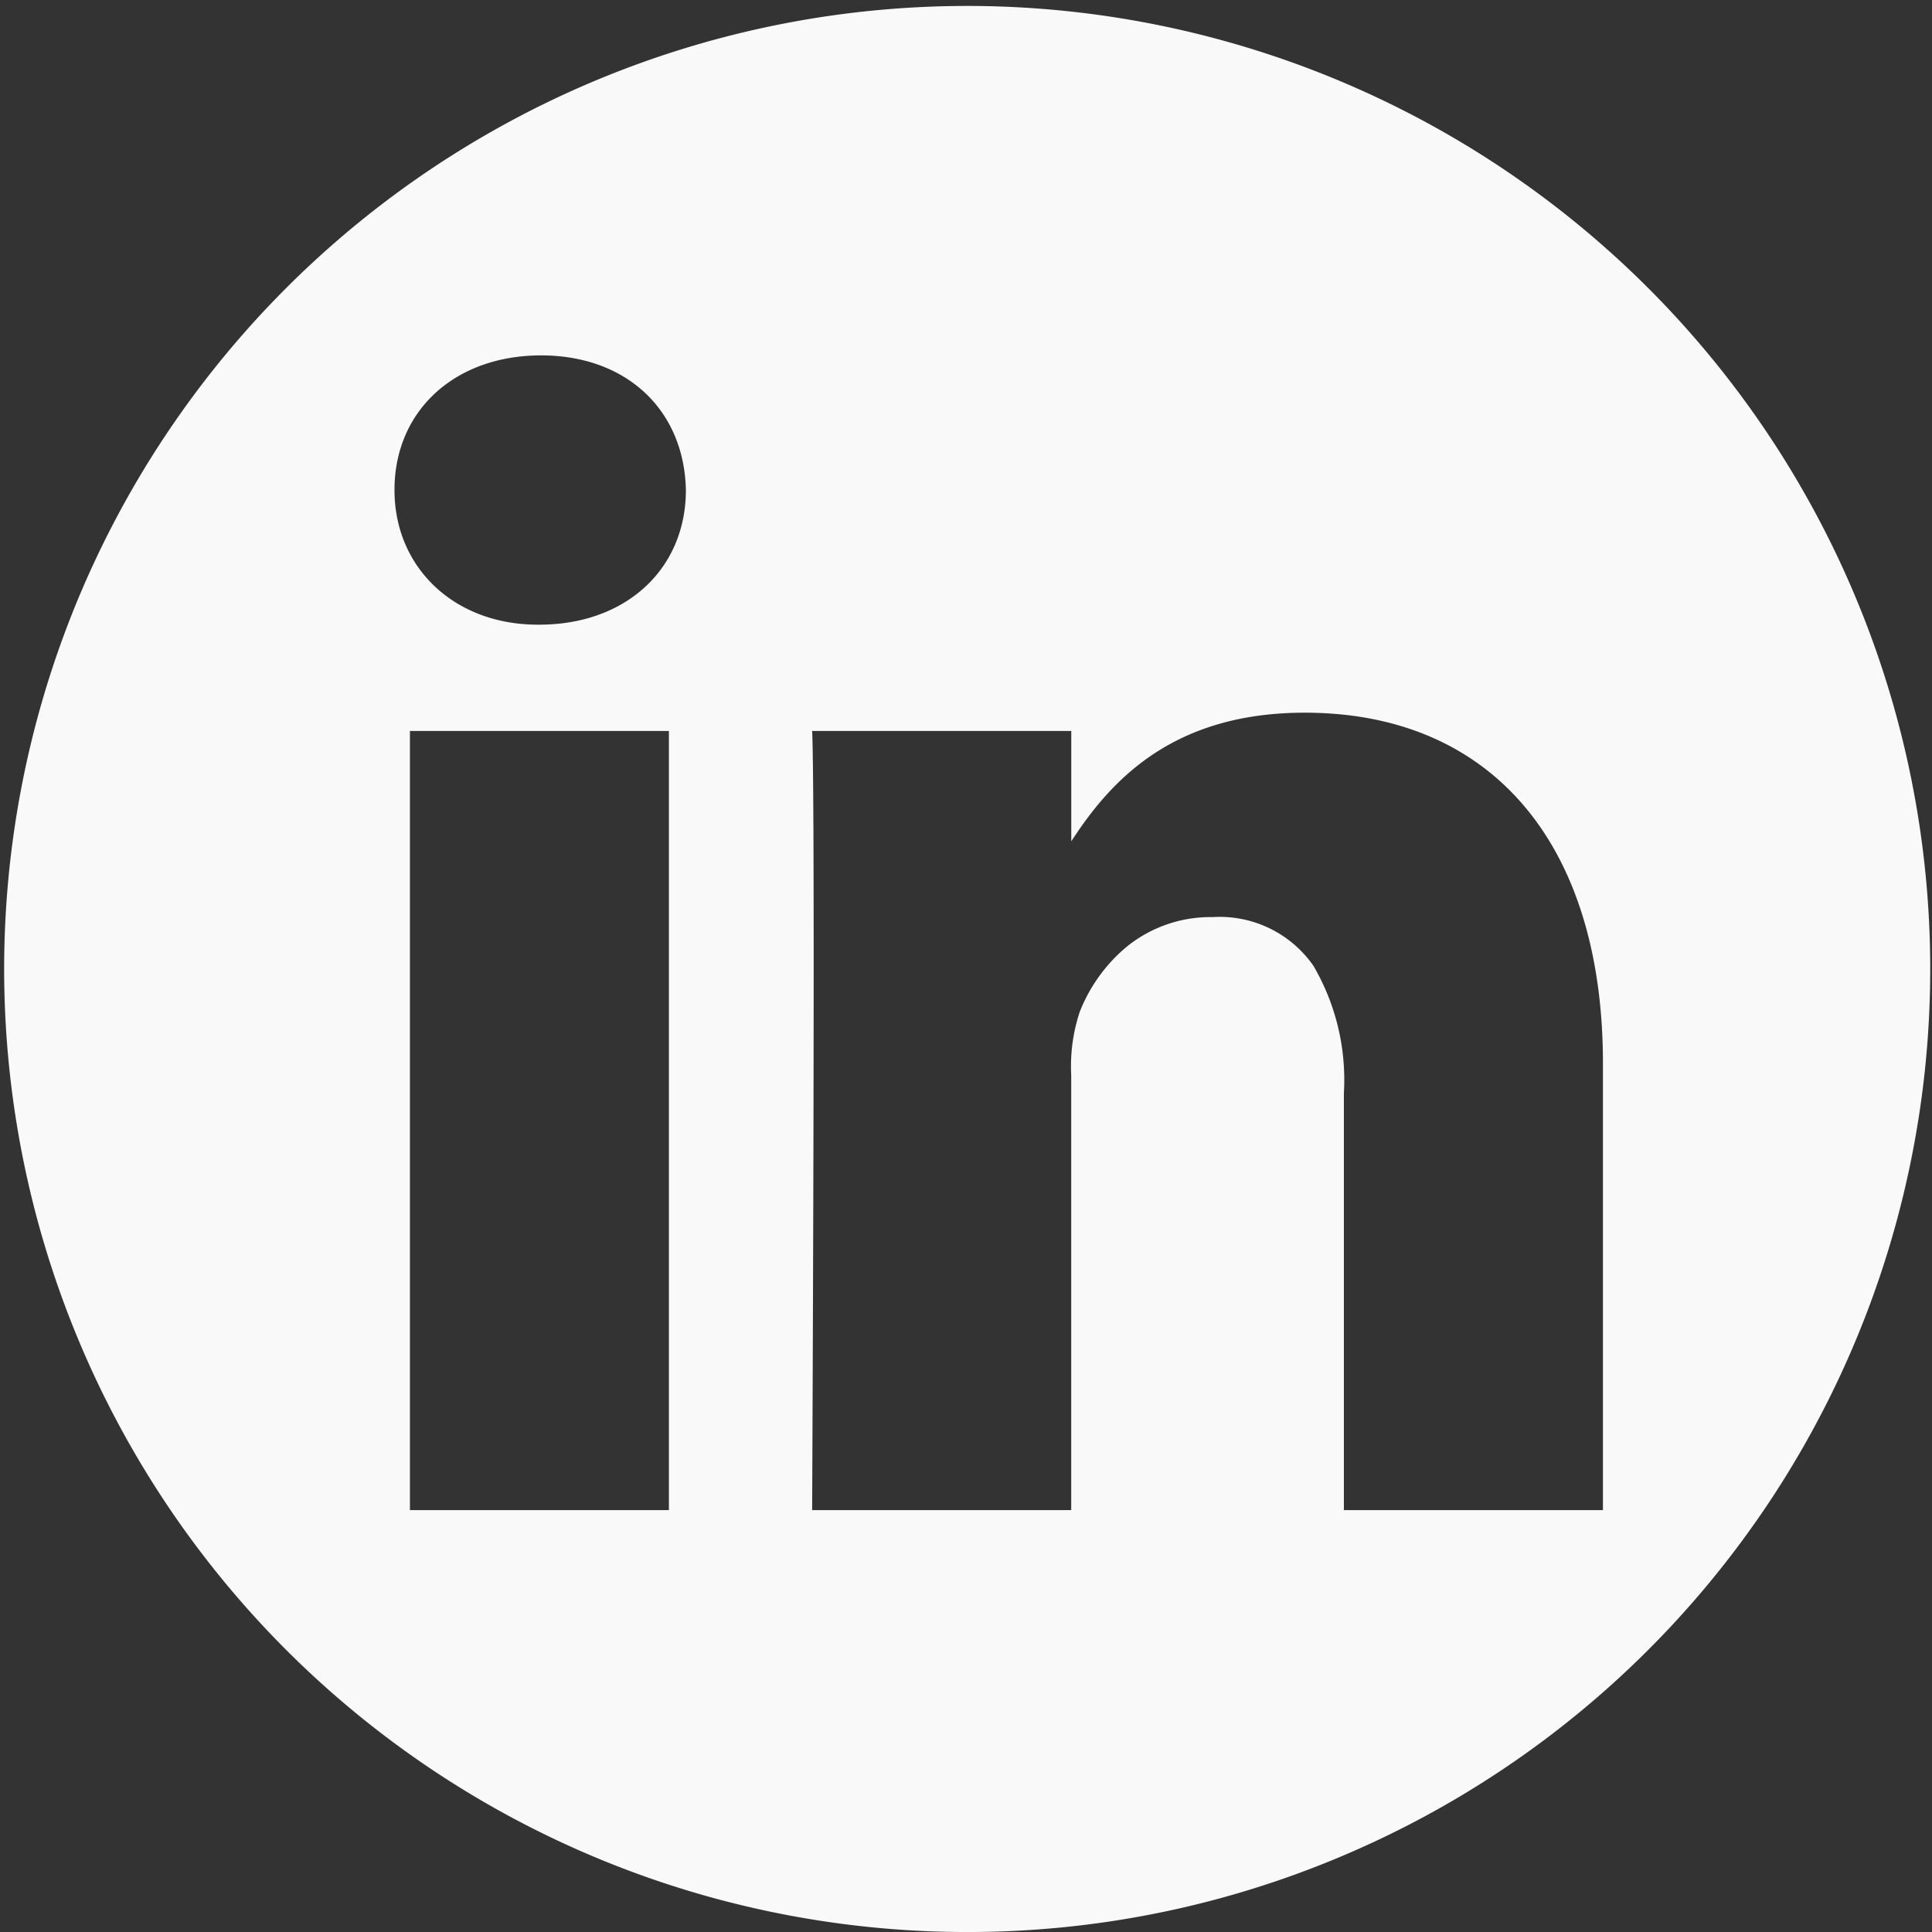 <svg xmlns="http://www.w3.org/2000/svg" width="100.001" height="100.002" viewBox="0 0 100.001 100.002">
  <rect x="0" y="0" width="100.001" height="100.002" fill="#333333" stroke="none"/>
  <g id="linkedin" transform="translate(0.001 0.002)">
    <path id="Subtraction_3" data-name="Subtraction 3" d="M9345,11953a49.847,49.847,0,1,1,19.461-3.93A49.682,49.682,0,0,1,9345,11953Zm12.767-52.533a5.911,5.911,0,0,1,5.218,2.526,11.711,11.711,0,0,1,1.574,6.591v21.577h13.409v-23.125c0-11.364-5.771-18.149-15.437-18.149-6.882,0-10.072,3.56-12.083,6.66v-5.715h-13.412c.177,3.728,0,39.967,0,40.329h13.409v-22.522a8.931,8.931,0,0,1,.443-3.27,8.381,8.381,0,0,1,2.414-3.355A6.891,6.891,0,0,1,9357.767,11900.467Zm-41.55-9.635v40.329h13.405v-40.329Zm6.791-19.439c-4.469,0-7.59,2.864-7.59,6.966,0,4.04,3.117,6.972,7.413,6.972h.087c4.465,0,7.583-2.867,7.583-6.972C9330.409,11874.192,9327.4,11871.393,9323.008,11871.393Z" transform="translate(-9295 -11853)" fill="#f9f9f9"/>
  </g>
</svg>
